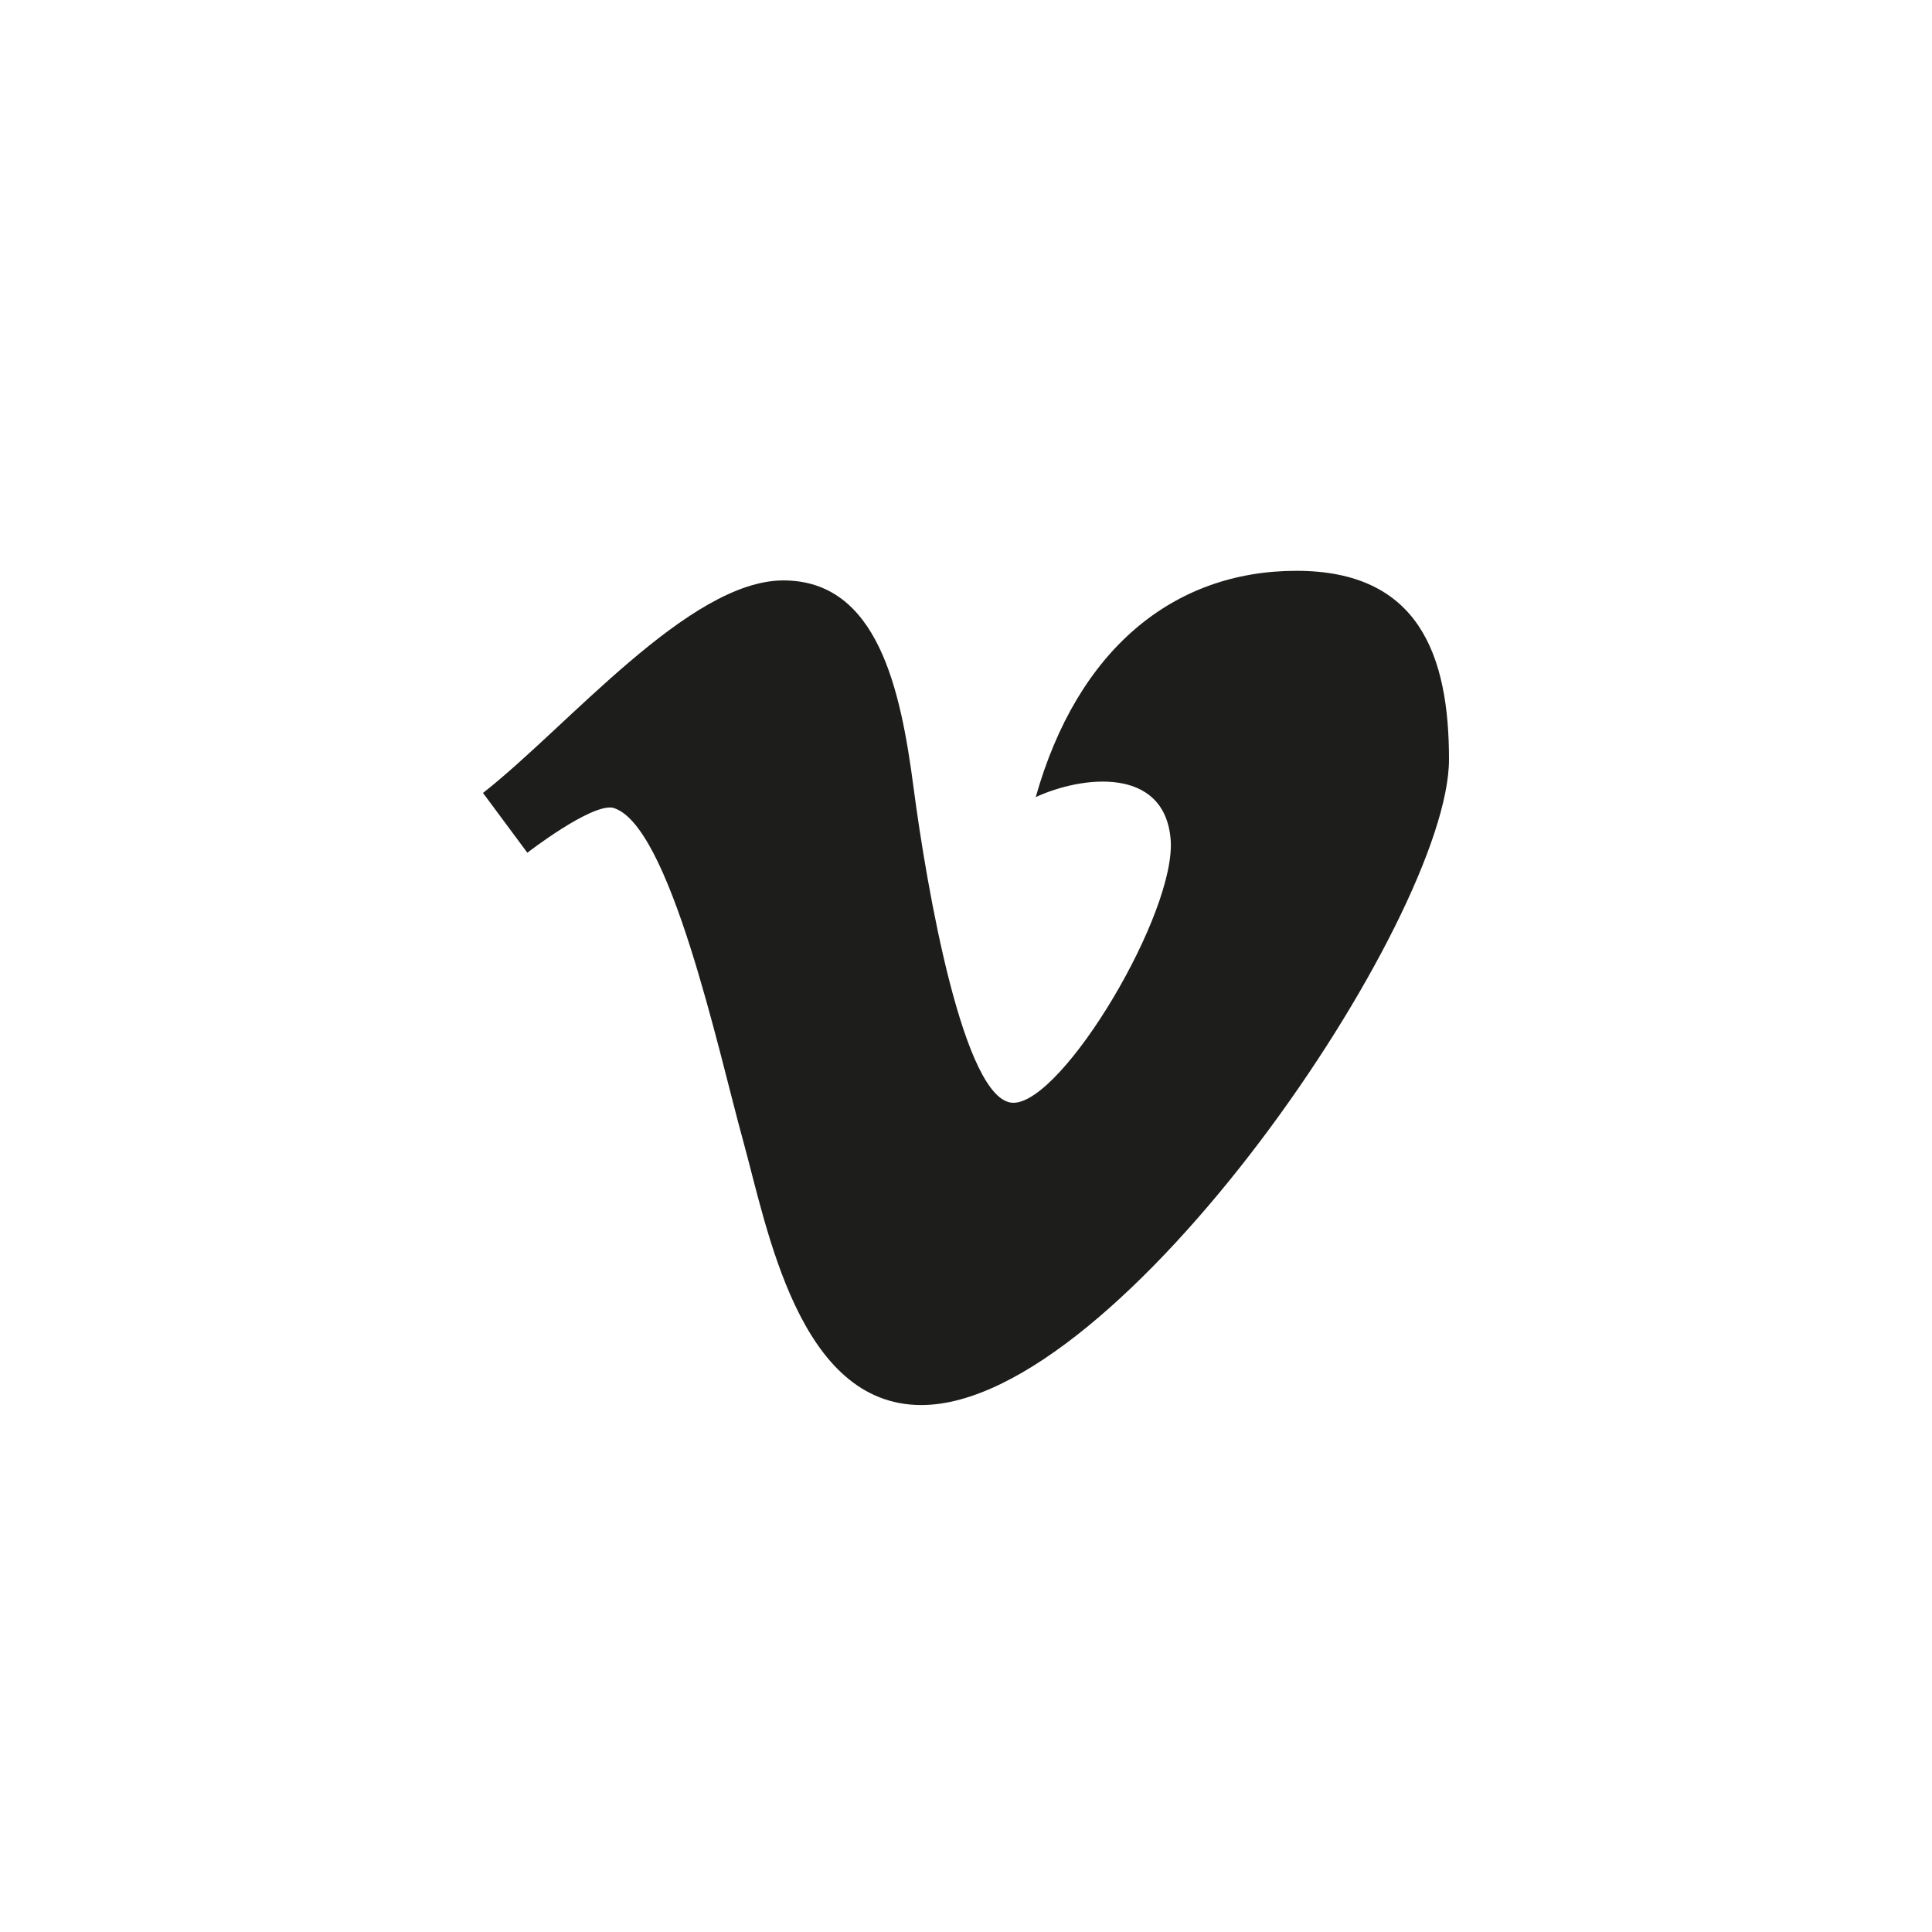 <svg height="40" viewBox="0 0 40 40" width="40" xmlns="http://www.w3.org/2000/svg"><path d="m0 5.417c1.759-1.378 4.264-4.4 6.219-4.4 1.955 0 2.429 2.257 2.696 4.295.267 2.038 1.037 6.52 2.066 6.52 1.029 0 3.391-3.959 3.255-5.466s-1.839-1.304-2.792-.863c.862-3.057 2.852-4.685 5.397-4.685 2.545 0 3.159 1.761 3.159 3.904 0 3.291-6.809 13.368-10.925 13.368-2.545 0-3.191-3.67-3.694-5.489-.503-1.819-1.516-6.575-2.7-6.879-.463-.074-1.763.933-1.763.933z" fill="#1d1d1b" transform="translate(10 11)"/></svg>